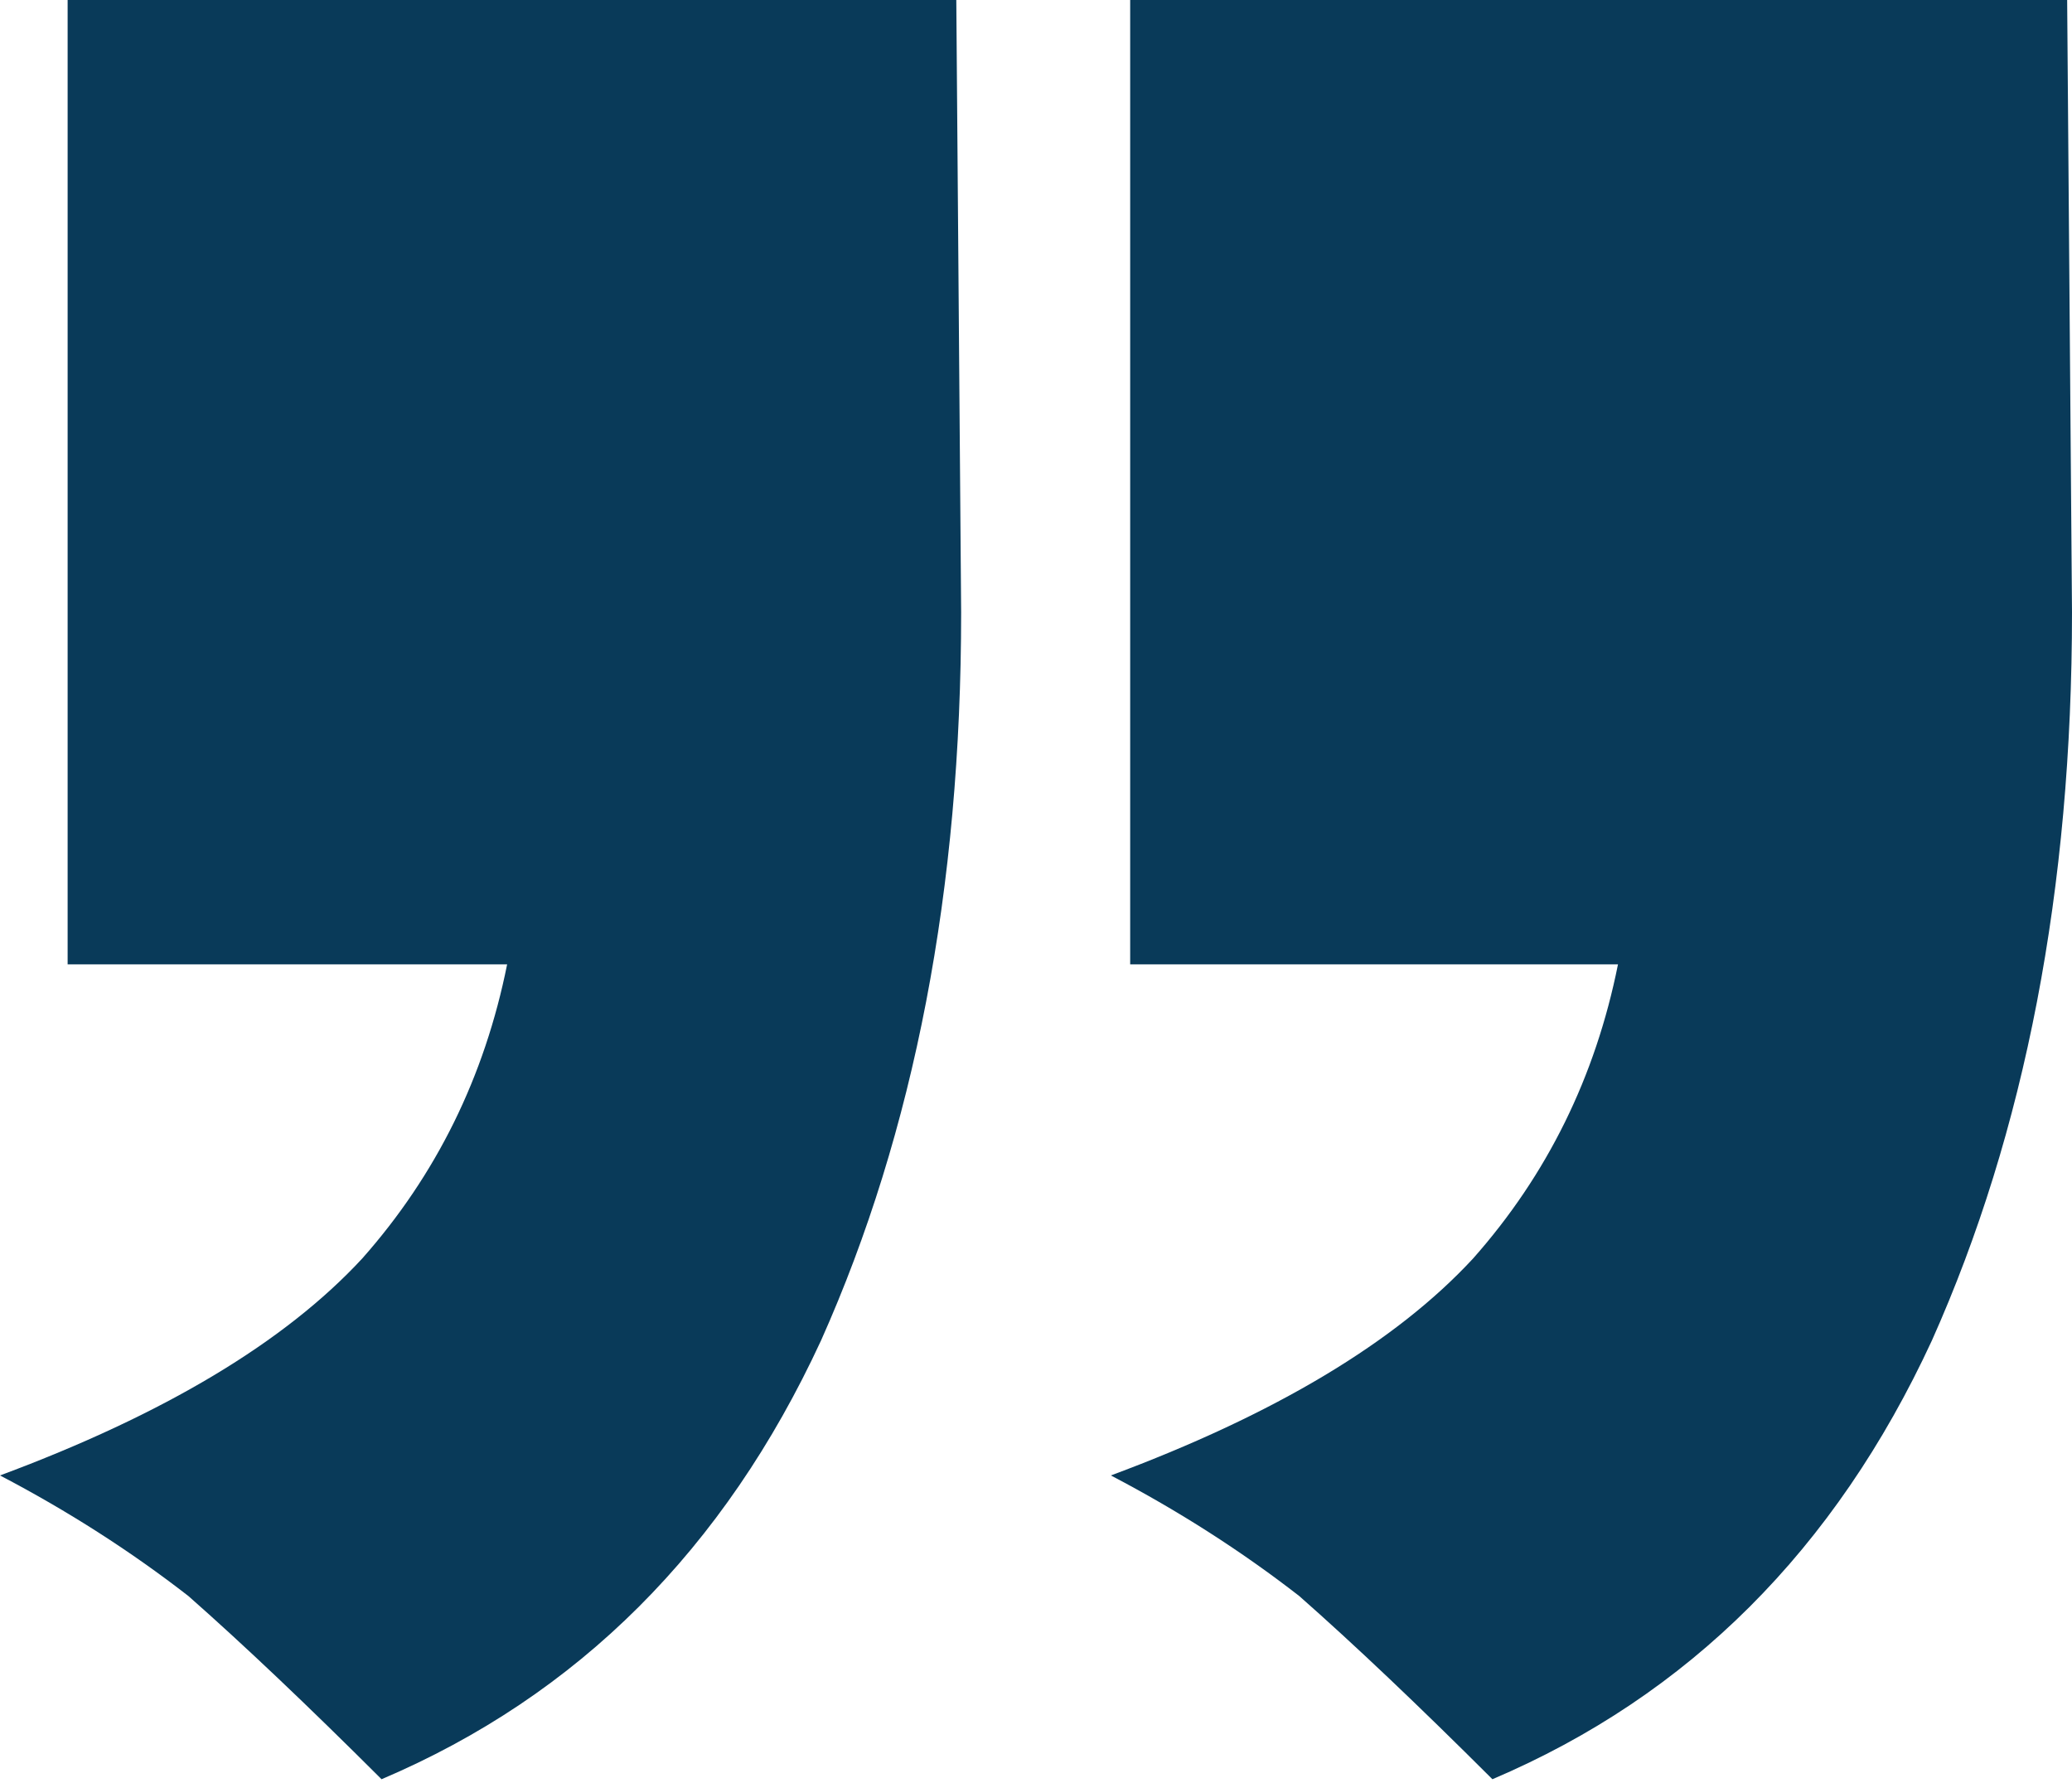 <svg width="86" height="74" viewBox="0 0 86 74" fill="none" xmlns="http://www.w3.org/2000/svg">
<path id="&#226;&#128;&#156;" d="M86 25.413C86 36.885 84.062 46.957 80.186 55.628C76.177 64.3 70.096 70.369 61.944 73.838C58.87 70.77 56.197 68.235 53.925 66.234C51.52 64.366 48.914 62.699 46.107 61.231C52.923 58.697 57.935 55.695 61.142 52.227C64.216 48.758 66.221 44.689 67.156 40.02L46.909 40.02V-0H85.799L86 25.413ZM39.893 25.413C39.893 36.885 37.955 46.957 34.079 55.628C30.07 64.3 23.989 70.369 15.837 73.838C12.763 70.77 10.09 68.235 7.818 66.234C5.413 64.366 2.807 62.699 -7.62939e-06 61.231C6.816 58.697 11.828 55.695 15.035 52.227C18.109 48.758 20.113 44.689 21.049 40.02H2.807L2.807 -0L39.692 -0L39.893 25.413Z" fill="#093A59"/>
</svg>
